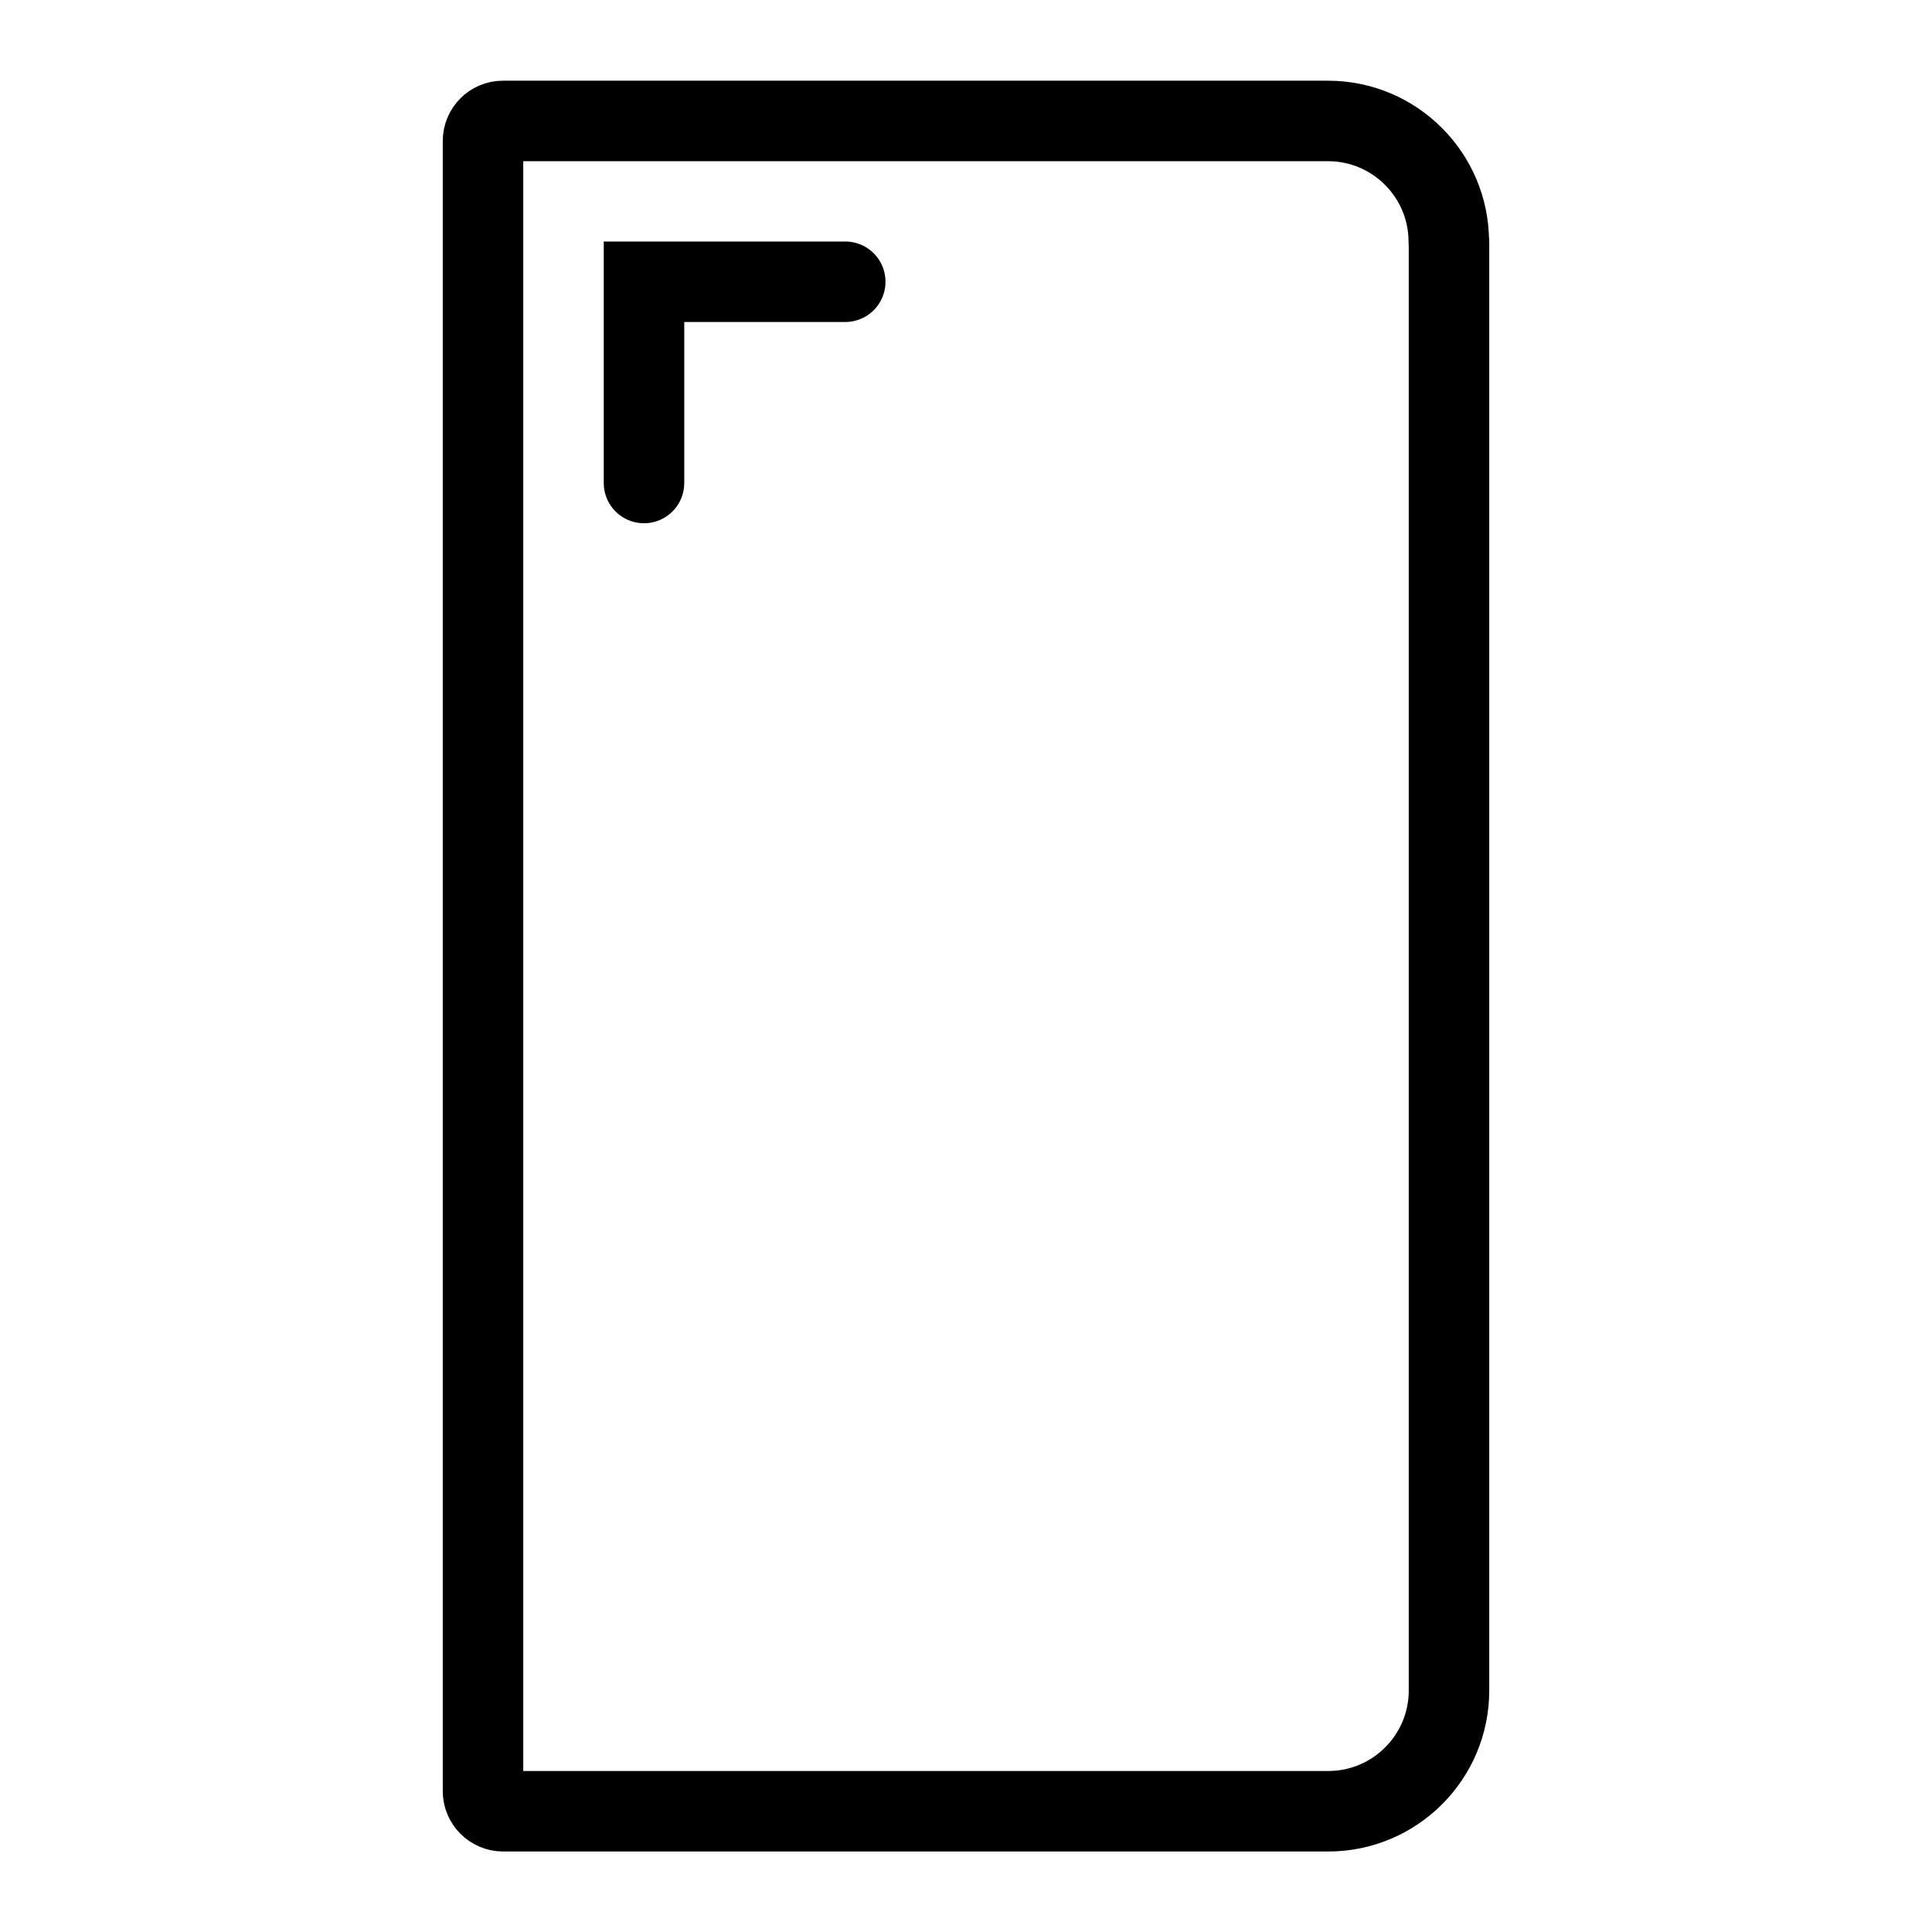 <?xml version="1.0" encoding="UTF-8"?>
<svg id="Layer_2" data-name="Layer 2" xmlns="http://www.w3.org/2000/svg" xmlns:xlink="http://www.w3.org/1999/xlink" viewBox="0 0 96 96">
  <defs>
    <style>
      .cls-1 {
        stroke-linejoin: round;
      }

      .cls-1, .cls-2, .cls-3 {
        fill: none;
      }

      .cls-1, .cls-3 {
        stroke: #000;
        stroke-width: 4px;
      }

      .cls-4 {
        clip-path: url(#clippath);
      }

      .cls-2 {
        stroke-width: 0px;
      }

      .cls-3 {
        stroke-linecap: round;
        stroke-miterlimit: 10;
      }
    </style>
    <clipPath id="clippath">
      <rect id="Image_container" data-name="Image container" class="cls-2" width="96" height="96"/>
    </clipPath>
  </defs>
  <g id="Spec_Icons_Library_96x96_size__Display" data-name="Spec Icons Library(96x96 size)_Display">
    <g id="display_material_foldable_cover_fold">
      <g class="cls-4">
        <g id="Icon">
          <path id="Path" class="cls-1" d="M72,12v72c0,3.31-2.69,6-6,6H25c-.55,0-1-.45-1-1V7.01c0-.55.44-1,.99-1,0,0,0,0,0,0h41c3.31,0,6,2.69,6,6Z"/>
          <path id="Path-2" data-name="Path" class="cls-3" d="M32,24v-10h10"/>
        </g>
      </g>
    </g>
  </g>
</svg>